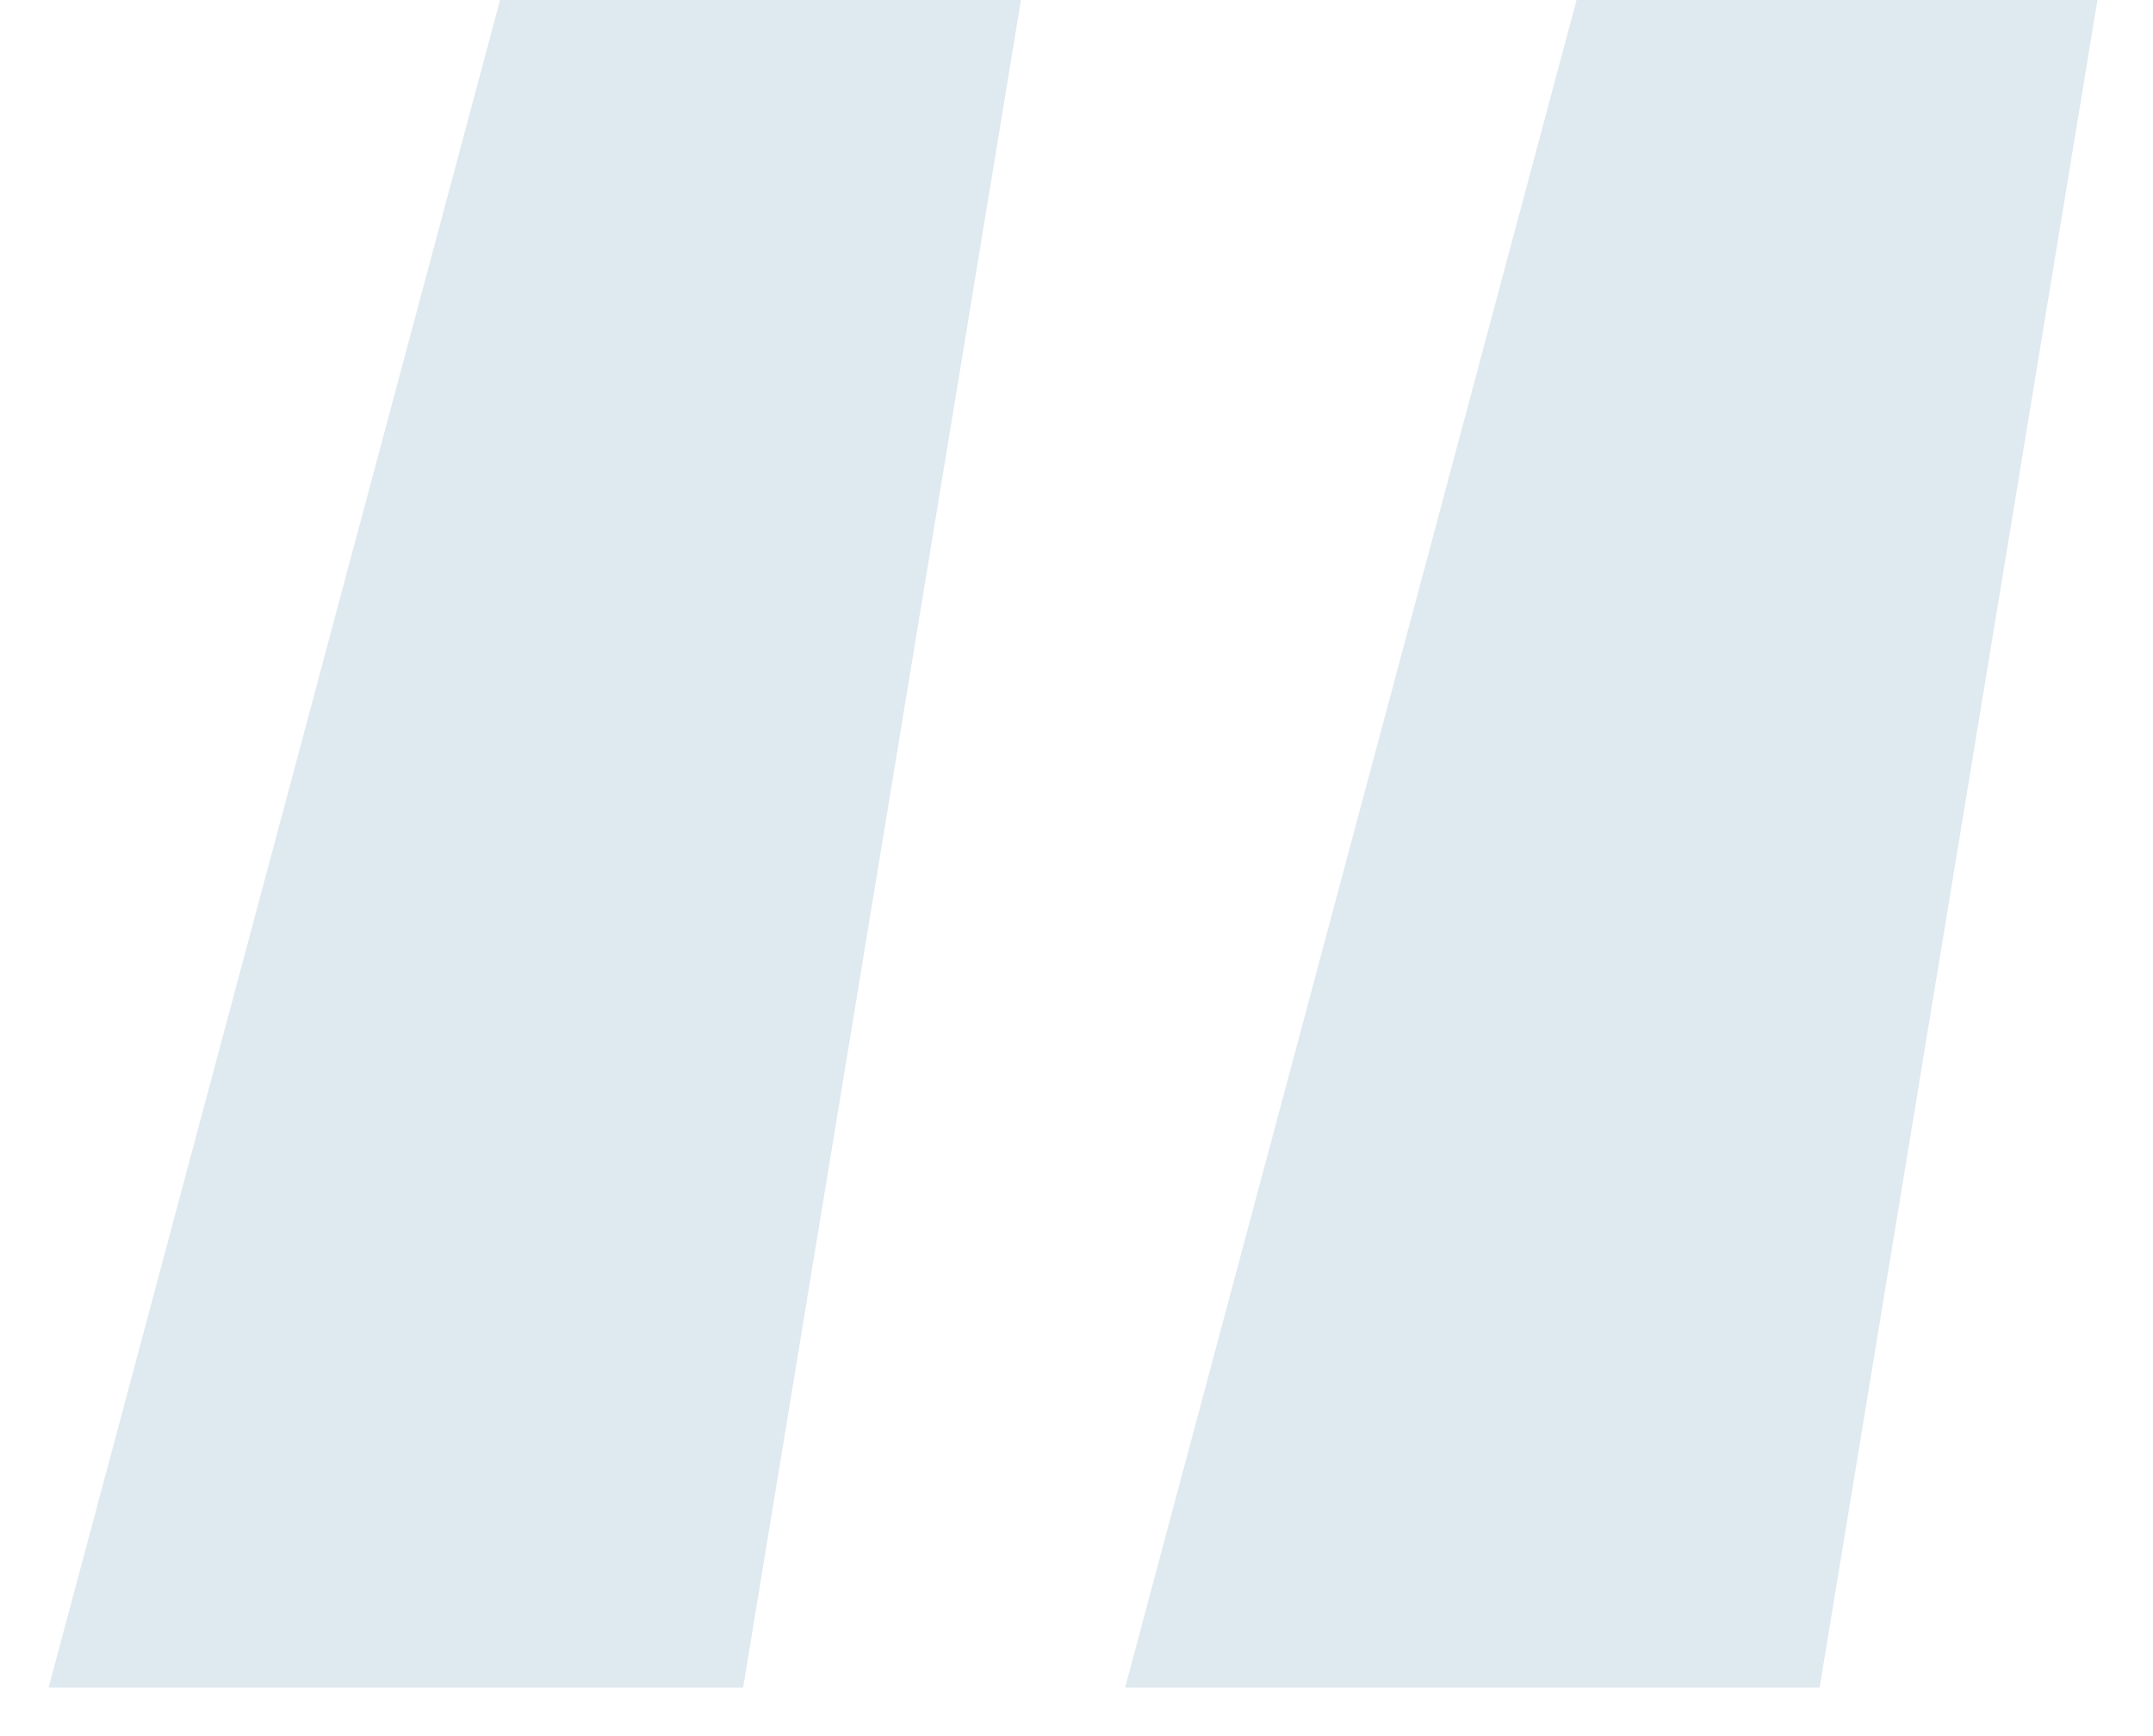 <?xml version="1.0" encoding="UTF-8"?> <svg xmlns="http://www.w3.org/2000/svg" width="31" height="25" viewBox="0 0 31 25" fill="none"> <path d="M0.7 24.3L7.2 -4.76837e-06H14.7L10.7 24.3H0.7ZM16.2 24.3L22.7 -4.76837e-06H30.2L26.2 24.3H16.2Z" fill="#DEEAEF"></path> </svg> 